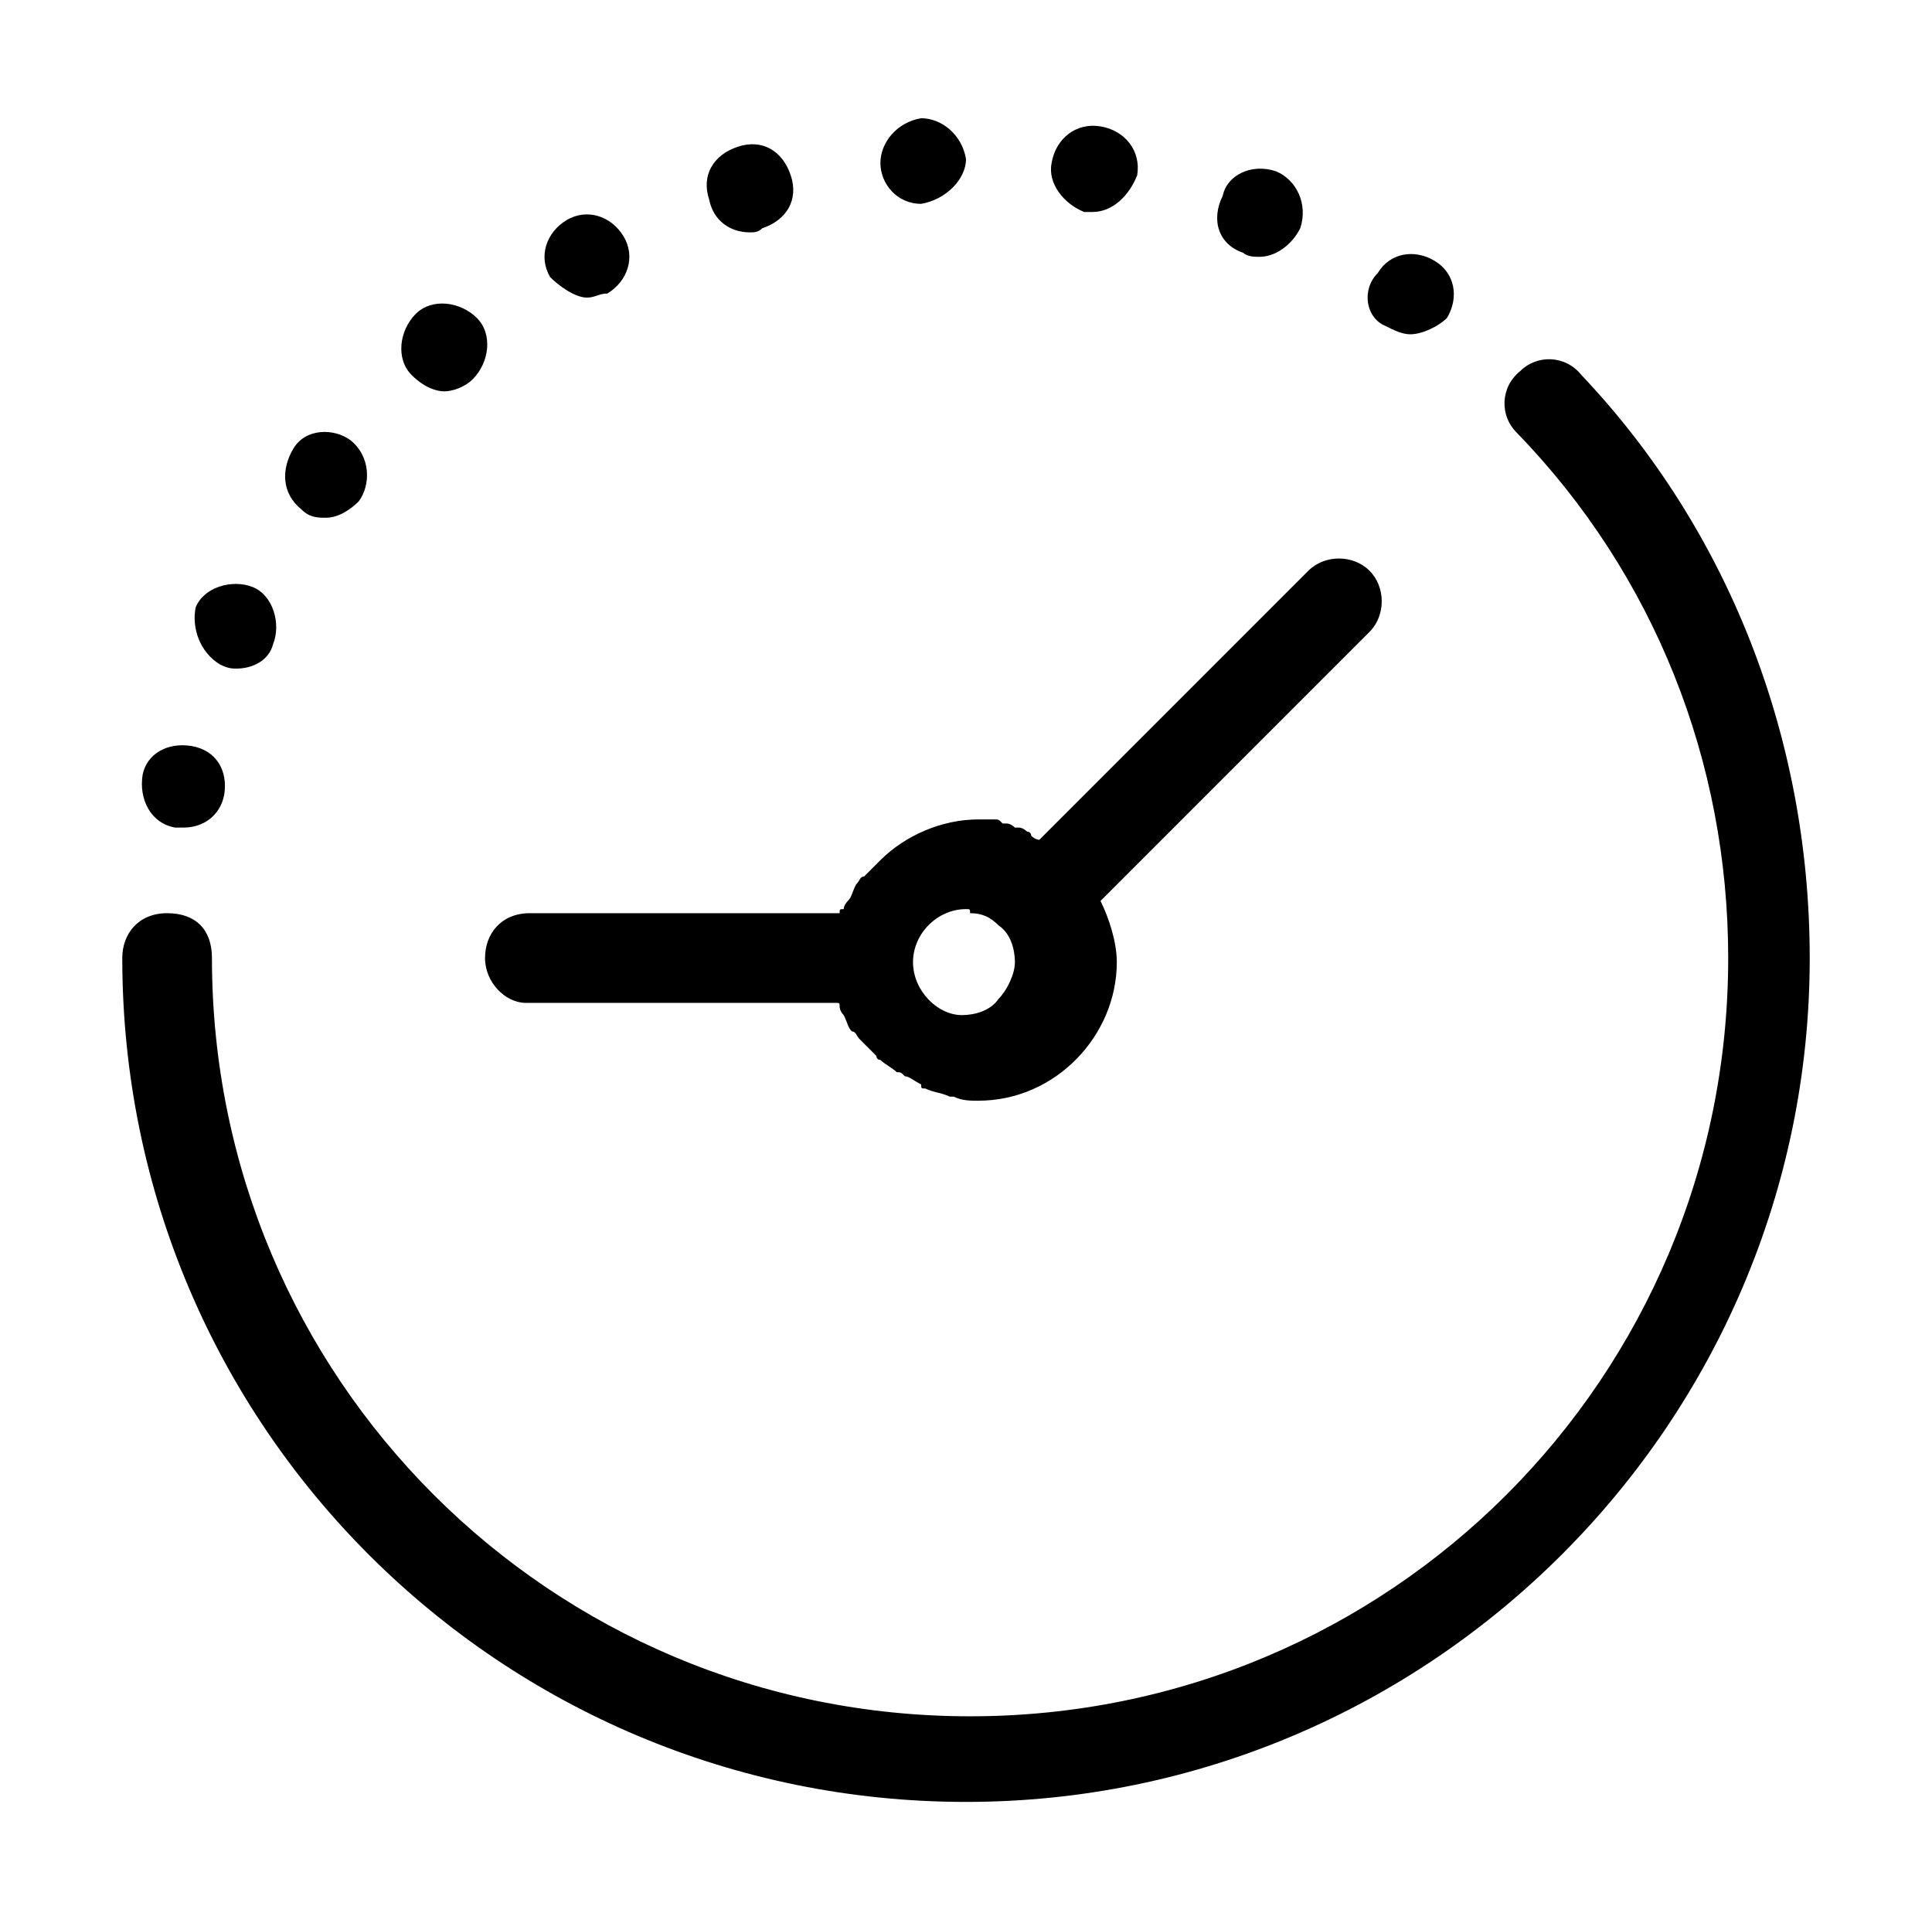 <?xml version="1.0" encoding="utf-8"?>
<!-- Generator: Adobe Illustrator 22.0.1, SVG Export Plug-In . SVG Version: 6.00 Build 0)  -->
<svg version="1.1" id="Livello_1" xmlns="http://www.w3.org/2000/svg" xmlns:xlink="http://www.w3.org/1999/xlink" x="0px" y="0px"
	 viewBox="0 0 47.4 47.1" style="enable-background:new 0 0 47.4 47.1;" xml:space="preserve">
<path d="M44.4,23.5c0,11.4-9.3,20.7-20.7,20.7S3,35,3,23.5c0-0.6,0.4-1.1,1.1-1.1s1.1,0.4,1.1,1.1c0,10.3,8.3,18.6,18.6,18.6
	s18.6-8.3,18.6-18.6c0-4.8-1.8-9.4-5.2-12.9c-0.4-0.4-0.4-1.1,0.1-1.5c0.4-0.4,1.1-0.4,1.5,0.1C42.4,13,44.4,18.1,44.4,23.5z
	 M11.9,23.5c0-0.6,0.4-1.1,1.1-1.1h7.6c0-0.1,0-0.1,0.1-0.1c0-0.1,0.1-0.2,0.1-0.2c0.1-0.1,0.1-0.2,0.2-0.4c0.1-0.1,0.1-0.2,0.2-0.2
	c0.1-0.1,0.2-0.2,0.3-0.3c0.1-0.1,0.1-0.1,0.1-0.1c0.6-0.6,1.5-1,2.4-1l0,0l0,0c0,0,0,0,0.1,0s0.2,0,0.3,0s0.1,0,0.2,0.1
	c0.1,0,0.1,0,0.1,0c0.1,0,0.2,0.1,0.2,0.1c0.1,0,0.1,0,0.1,0c0.1,0,0.2,0.1,0.2,0.1s0.1,0,0.1,0.1c0.1,0.1,0.2,0.1,0.2,0.1l6.6-6.6
	c0.4-0.4,1.1-0.4,1.5,0s0.4,1.1,0,1.5L27,22.1c0.2,0.4,0.4,1,0.4,1.5c0,1.8-1.5,3.4-3.4,3.4c-0.2,0-0.4,0-0.6-0.1c0,0,0,0-0.1,0
	c-0.2-0.1-0.4-0.1-0.6-0.2c-0.1,0-0.1,0-0.1-0.1c-0.2-0.1-0.3-0.2-0.4-0.2c-0.1-0.1-0.1-0.1-0.2-0.1c-0.1-0.1-0.3-0.2-0.4-0.3
	c-0.1,0-0.1-0.1-0.1-0.1c-0.1-0.1-0.1-0.1-0.1-0.1c-0.1-0.1-0.2-0.2-0.3-0.3c-0.1-0.1-0.1-0.2-0.2-0.2c-0.1-0.1-0.1-0.2-0.2-0.4
	c-0.1-0.1-0.1-0.2-0.1-0.2c0-0.1,0-0.1-0.1-0.1h-7.6C12.4,24.6,11.9,24.1,11.9,23.5z M23.7,22.3c-0.7,0-1.3,0.6-1.3,1.3
	c0,0.7,0.6,1.3,1.2,1.3c0.3,0,0.7-0.1,0.9-0.4c0.2-0.2,0.4-0.6,0.4-0.9s-0.1-0.7-0.4-0.9c-0.2-0.2-0.4-0.3-0.7-0.3
	C23.8,22.3,23.8,22.3,23.7,22.3C23.8,22.3,23.8,22.3,23.7,22.3z M22.6,5L22.6,5c0.6-0.1,1.1-0.6,1.1-1.1c-0.1-0.6-0.6-1-1.1-1
	c-0.6,0.1-1,0.6-1,1.1S22,5,22.6,5z M18.4,5.7c0.1,0,0.2,0,0.3-0.1c0.6-0.2,0.9-0.7,0.7-1.3s-0.7-0.9-1.3-0.7
	c-0.6,0.2-0.9,0.7-0.7,1.3C17.5,5.4,17.9,5.7,18.4,5.7z M30.5,6.2c0.1,0.1,0.3,0.1,0.4,0.1c0.4,0,0.8-0.3,1-0.7
	c0.2-0.6-0.1-1.2-0.6-1.4C30.7,4,30.1,4.3,30,4.8C29.7,5.4,29.9,6,30.5,6.2z M34,8c0.2,0.1,0.4,0.2,0.6,0.2c0.3,0,0.7-0.2,0.9-0.4
	c0.3-0.5,0.2-1.1-0.3-1.4l0,0c-0.5-0.3-1.1-0.2-1.4,0.3C33.4,7.1,33.5,7.8,34,8z M26.6,5.2c0.1,0,0.1,0,0.2,0c0.5,0,0.9-0.4,1.1-0.9
	C28,3.7,27.6,3.2,27,3.1C26.4,3,25.9,3.4,25.8,4C25.7,4.5,26.1,5,26.6,5.2z M4.3,20.3c0.1,0,0.2,0,0.2,0c0.5,0,0.9-0.3,1-0.8
	c0.1-0.6-0.2-1.1-0.8-1.2S3.6,18.5,3.5,19C3.4,19.6,3.7,20.2,4.3,20.3z M5.4,16.3c0.2,0.1,0.3,0.1,0.4,0.1c0.4,0,0.8-0.2,0.9-0.6
	c0.2-0.5,0-1.2-0.5-1.4s-1.2,0-1.4,0.5l0,0C4.7,15.4,4.9,16,5.4,16.3z M10.9,9.6c0.2,0,0.5-0.1,0.7-0.3c0.4-0.4,0.5-1.1,0.1-1.5
	c-0.4-0.4-1.1-0.5-1.5-0.1s-0.5,1.1-0.1,1.5C10.4,9.5,10.7,9.6,10.9,9.6z M7.4,12.5c0.2,0.2,0.4,0.2,0.6,0.2c0.3,0,0.6-0.2,0.8-0.4
	c0.3-0.4,0.3-1.1-0.2-1.5c-0.4-0.3-1.1-0.3-1.4,0.2S6.9,12.1,7.4,12.5z M14.4,7.3c0.2,0,0.3-0.1,0.5-0.1c0.5-0.3,0.7-0.9,0.4-1.4
	s-0.9-0.7-1.4-0.4c-0.5,0.3-0.7,0.9-0.4,1.4C13.7,7,14.1,7.3,14.4,7.3z"/>
</svg>
